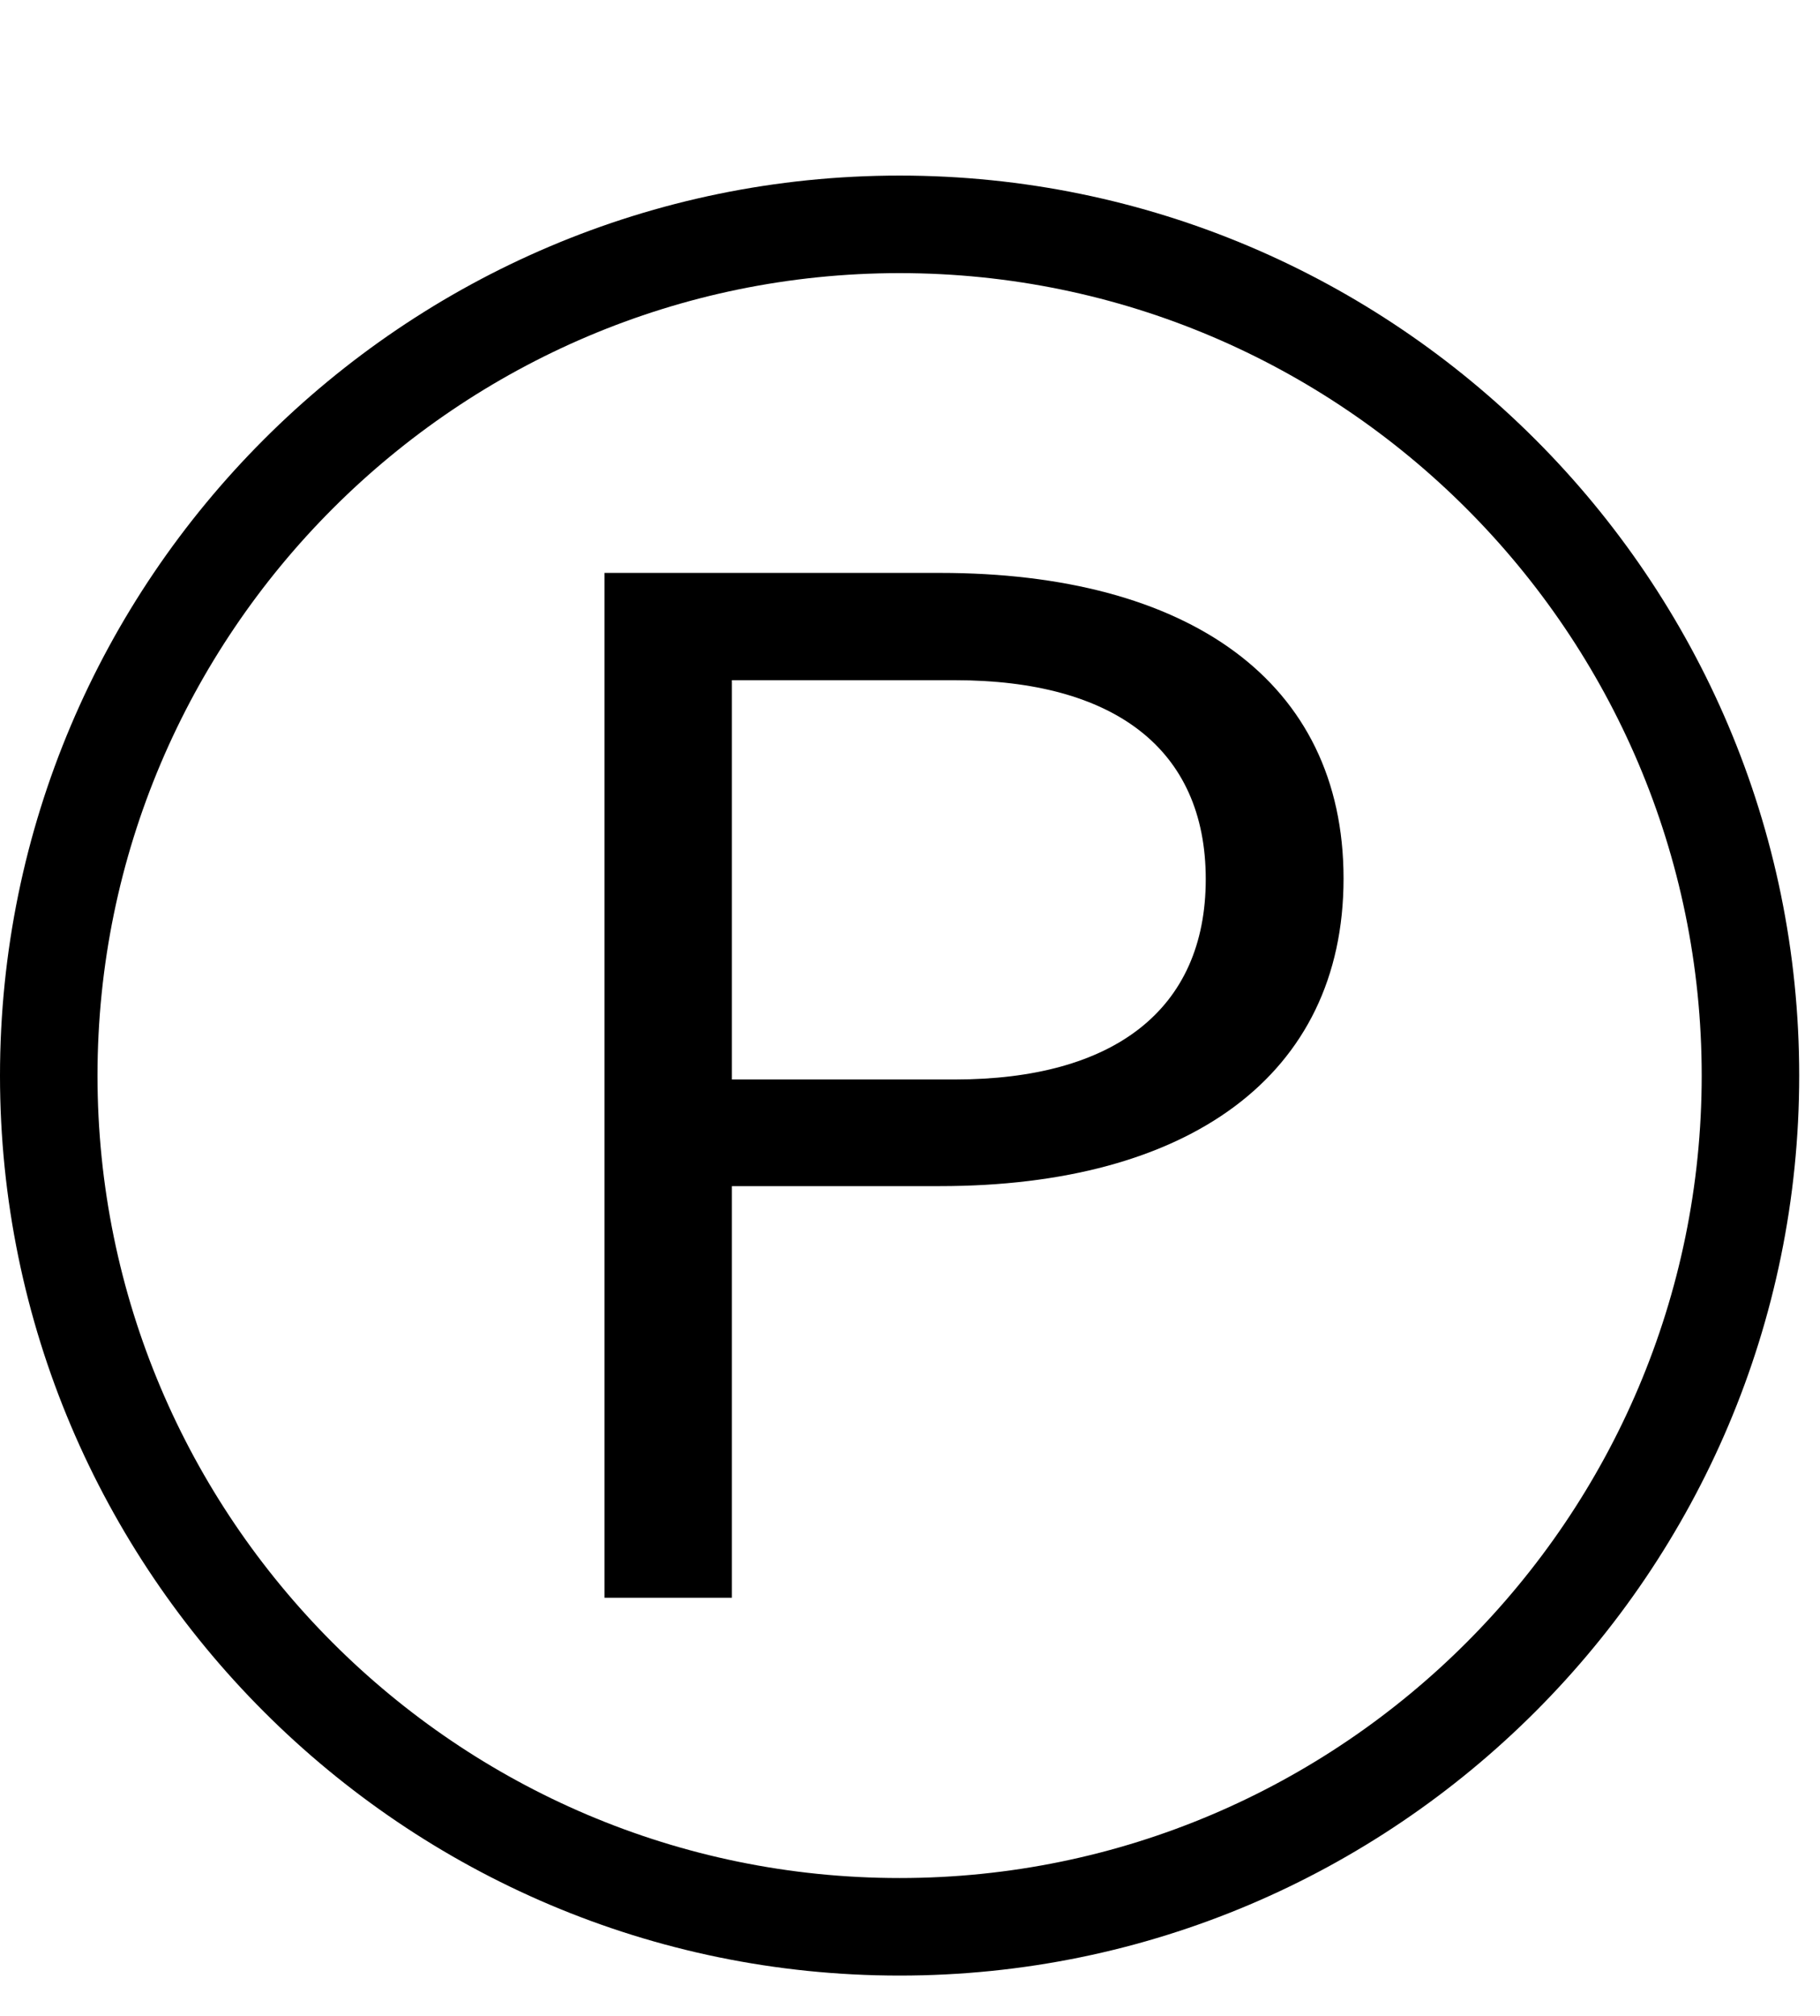 <svg width="28" height="31" viewBox="0 0 28 31" fill="none" xmlns="http://www.w3.org/2000/svg">
<g clip-path="url(#clip0_294_199)">
<path d="M14.46 8.81H9.3V24.57H11.26V18.24H14.46C18.27 18.24 20.67 16.55 20.67 13.51C20.67 10.47 18.27 8.81 14.46 8.81ZM14.69 16.6H11.26V10.46H14.69C17.13 10.46 18.55 11.51 18.55 13.52C18.55 15.53 17.13 16.6 14.69 16.6Z" fill="black"/>
<path d="M13.84 2.7C6.21 2.7 0 8.91 0 16.54C0 24.17 6.21 30.38 13.84 30.38C21.47 30.38 27.68 24.17 27.68 16.54C27.68 8.91 21.47 2.7 13.84 2.7ZM13.84 28.88C7.03 28.88 1.5 23.34 1.5 16.54C1.5 9.74 7.04 4.2 13.84 4.2C20.64 4.2 26.18 9.74 26.18 16.54C26.18 23.34 20.64 28.88 13.84 28.88Z" fill="black"/>
</g>
<defs>
<clipPath id="clip0_294_199">
<rect width="27.68" height="29.88" fill="white" transform="translate(0 0.5)"/>
</clipPath>
</defs>
</svg>
